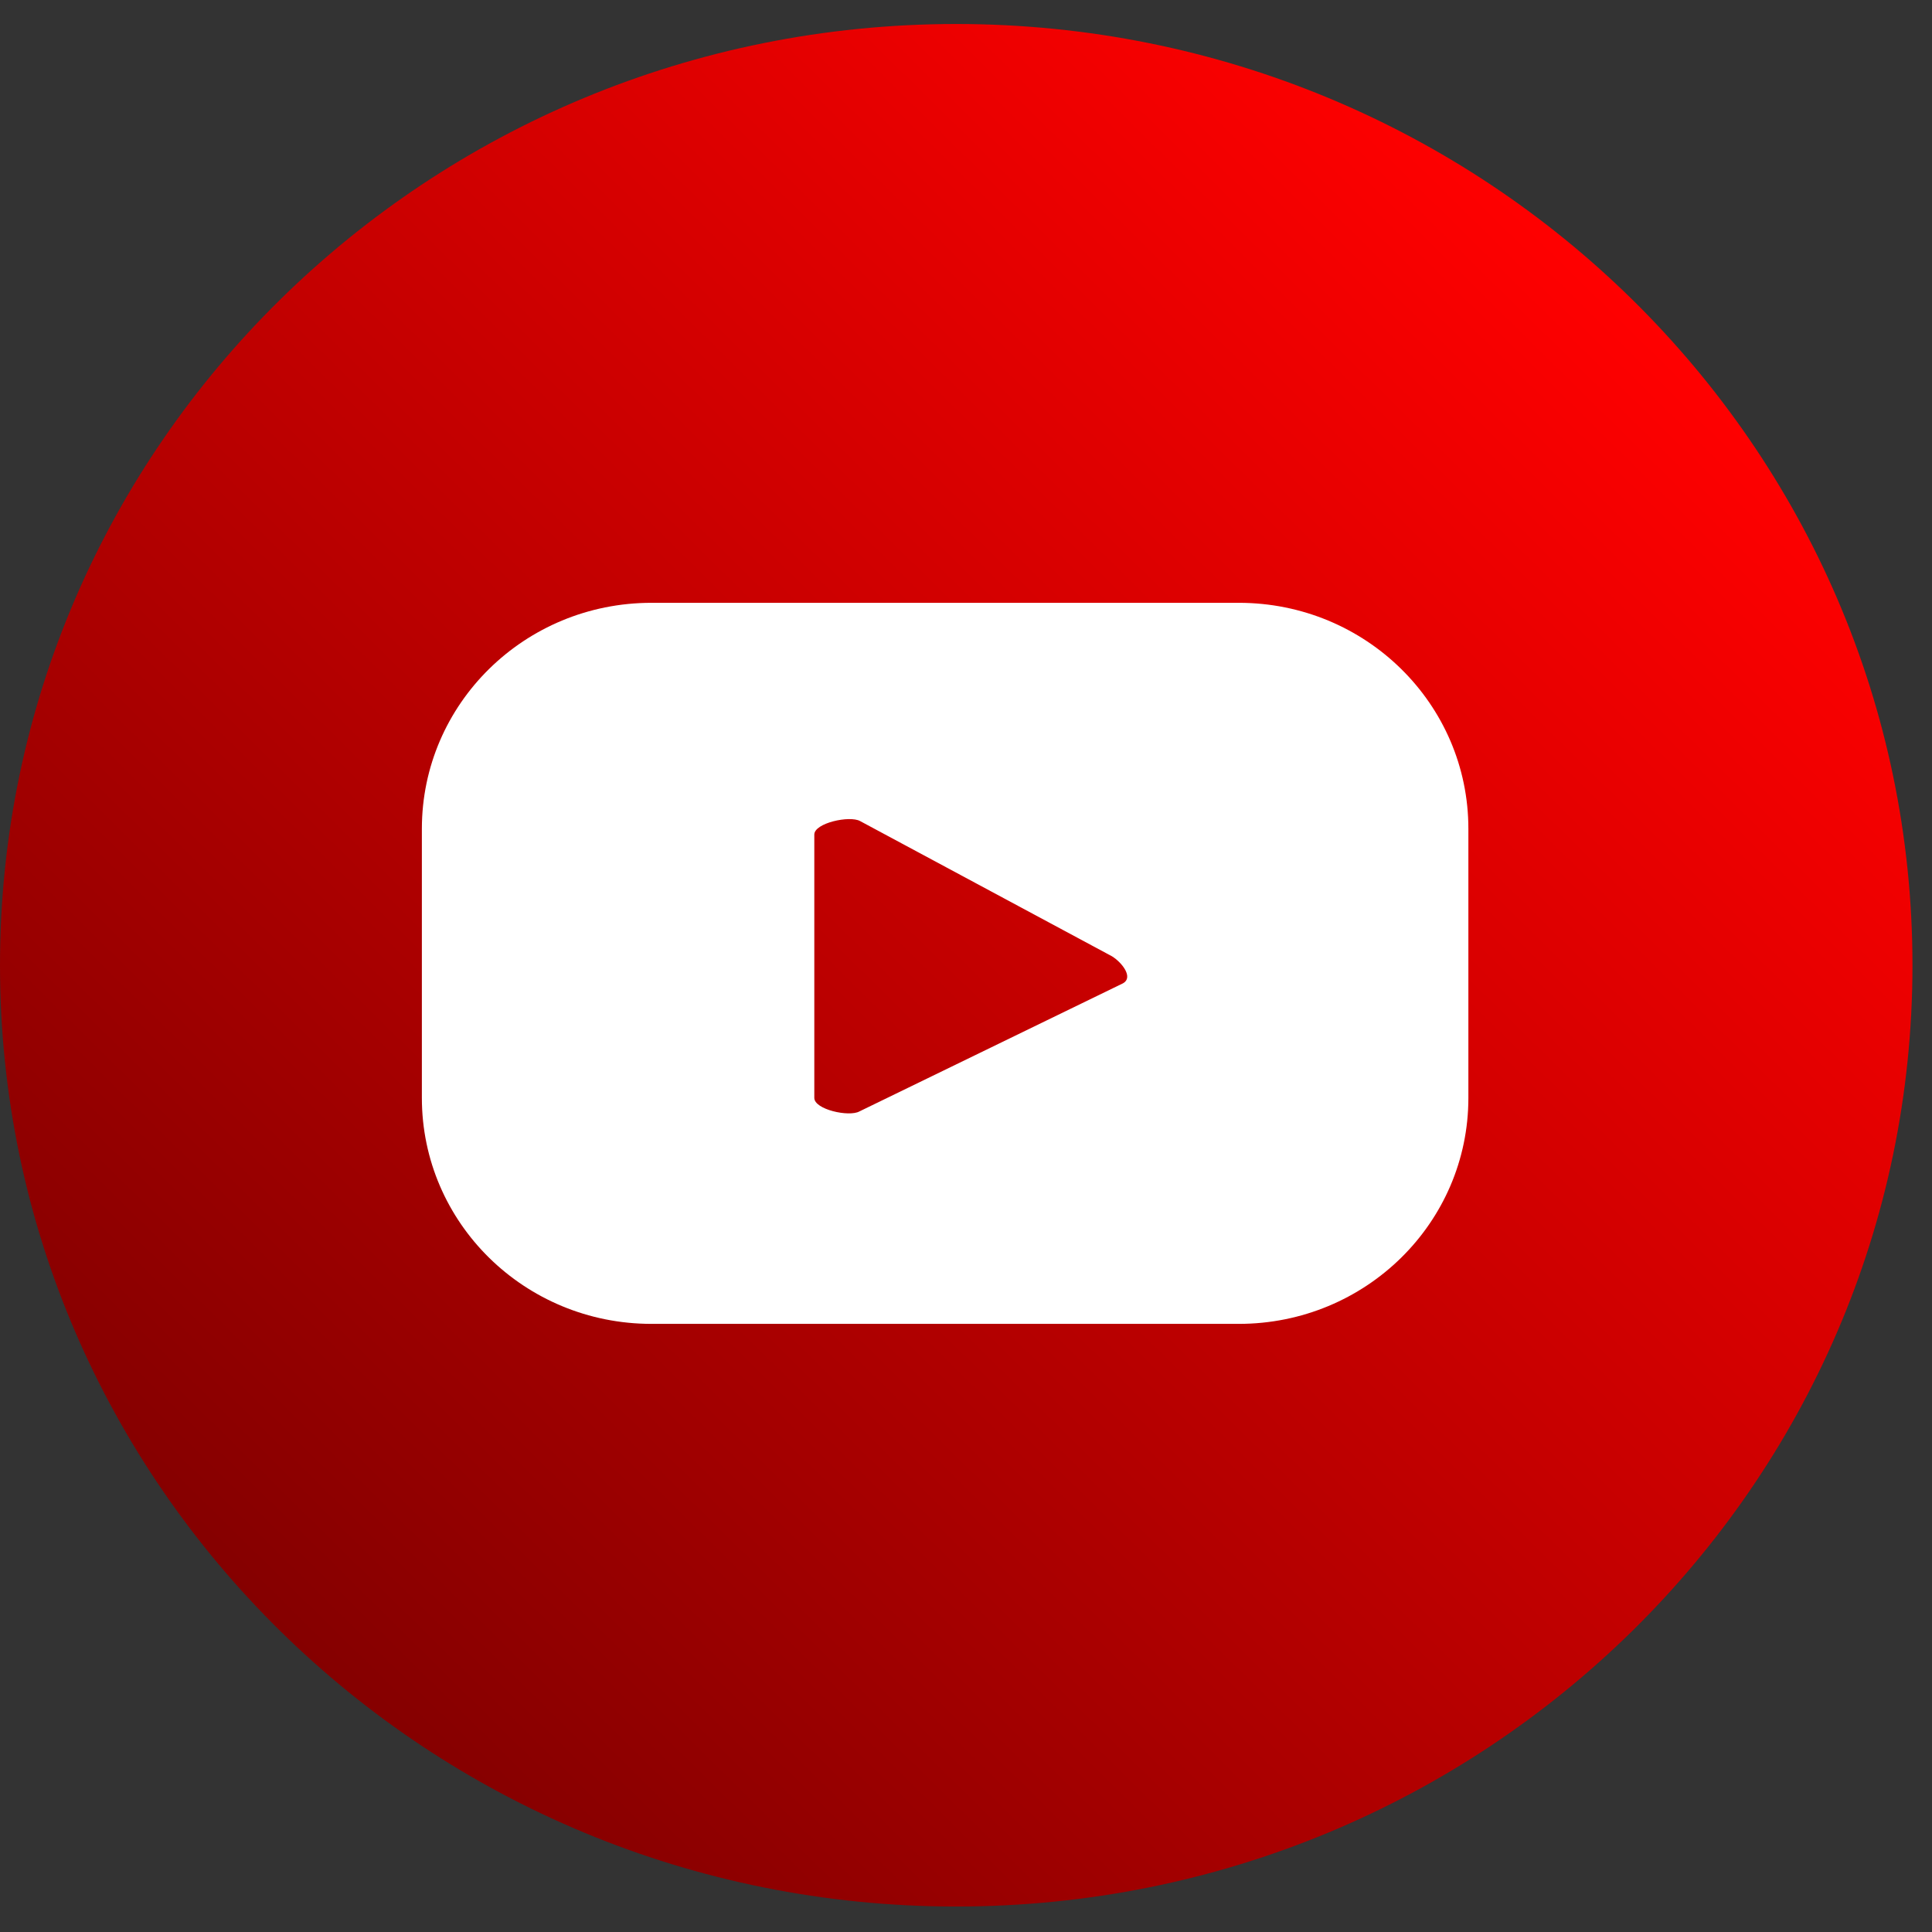 <?xml version="1.0" encoding="UTF-8"?> <svg xmlns="http://www.w3.org/2000/svg" width="64" height="64" viewBox="0 0 64 64" fill="none"><rect x="0" y="0" width="64" height="64" fill="#333333" stroke="none"/> <path d="M31.677 63.156C49.171 63.156 63.353 49.196 63.353 31.976C63.353 14.755 49.171 0.795 31.677 0.795C14.182 0.795 0 14.755 0 31.976C0 49.196 14.182 63.156 31.677 63.156Z" fill="url(#paint0_linear_2448_3185)"></path> <path d="M48.642 27.455C48.642 23.317 45.24 19.969 41.037 19.969H21.58C17.377 19.969 13.975 23.317 13.975 27.455V36.369C13.975 40.507 17.377 43.855 21.58 43.855H41.037C45.24 43.855 48.642 40.507 48.642 36.369V27.455ZM37.202 32.573L28.47 36.817C28.123 37.009 26.975 36.753 26.975 36.369V27.646C26.975 27.263 28.145 27.007 28.492 27.199L36.833 31.677C37.18 31.891 37.548 32.381 37.202 32.573Z" fill="white"></path> <defs> <linearGradient id="paint0_linear_2448_3185" x1="54.072" y1="9.929" x2="9.977" y2="54.725" gradientUnits="userSpaceOnUse"> <stop stop-color="#FF0000"></stop> <stop offset="1" stop-color="#850000"></stop> </linearGradient> </defs> </svg> 